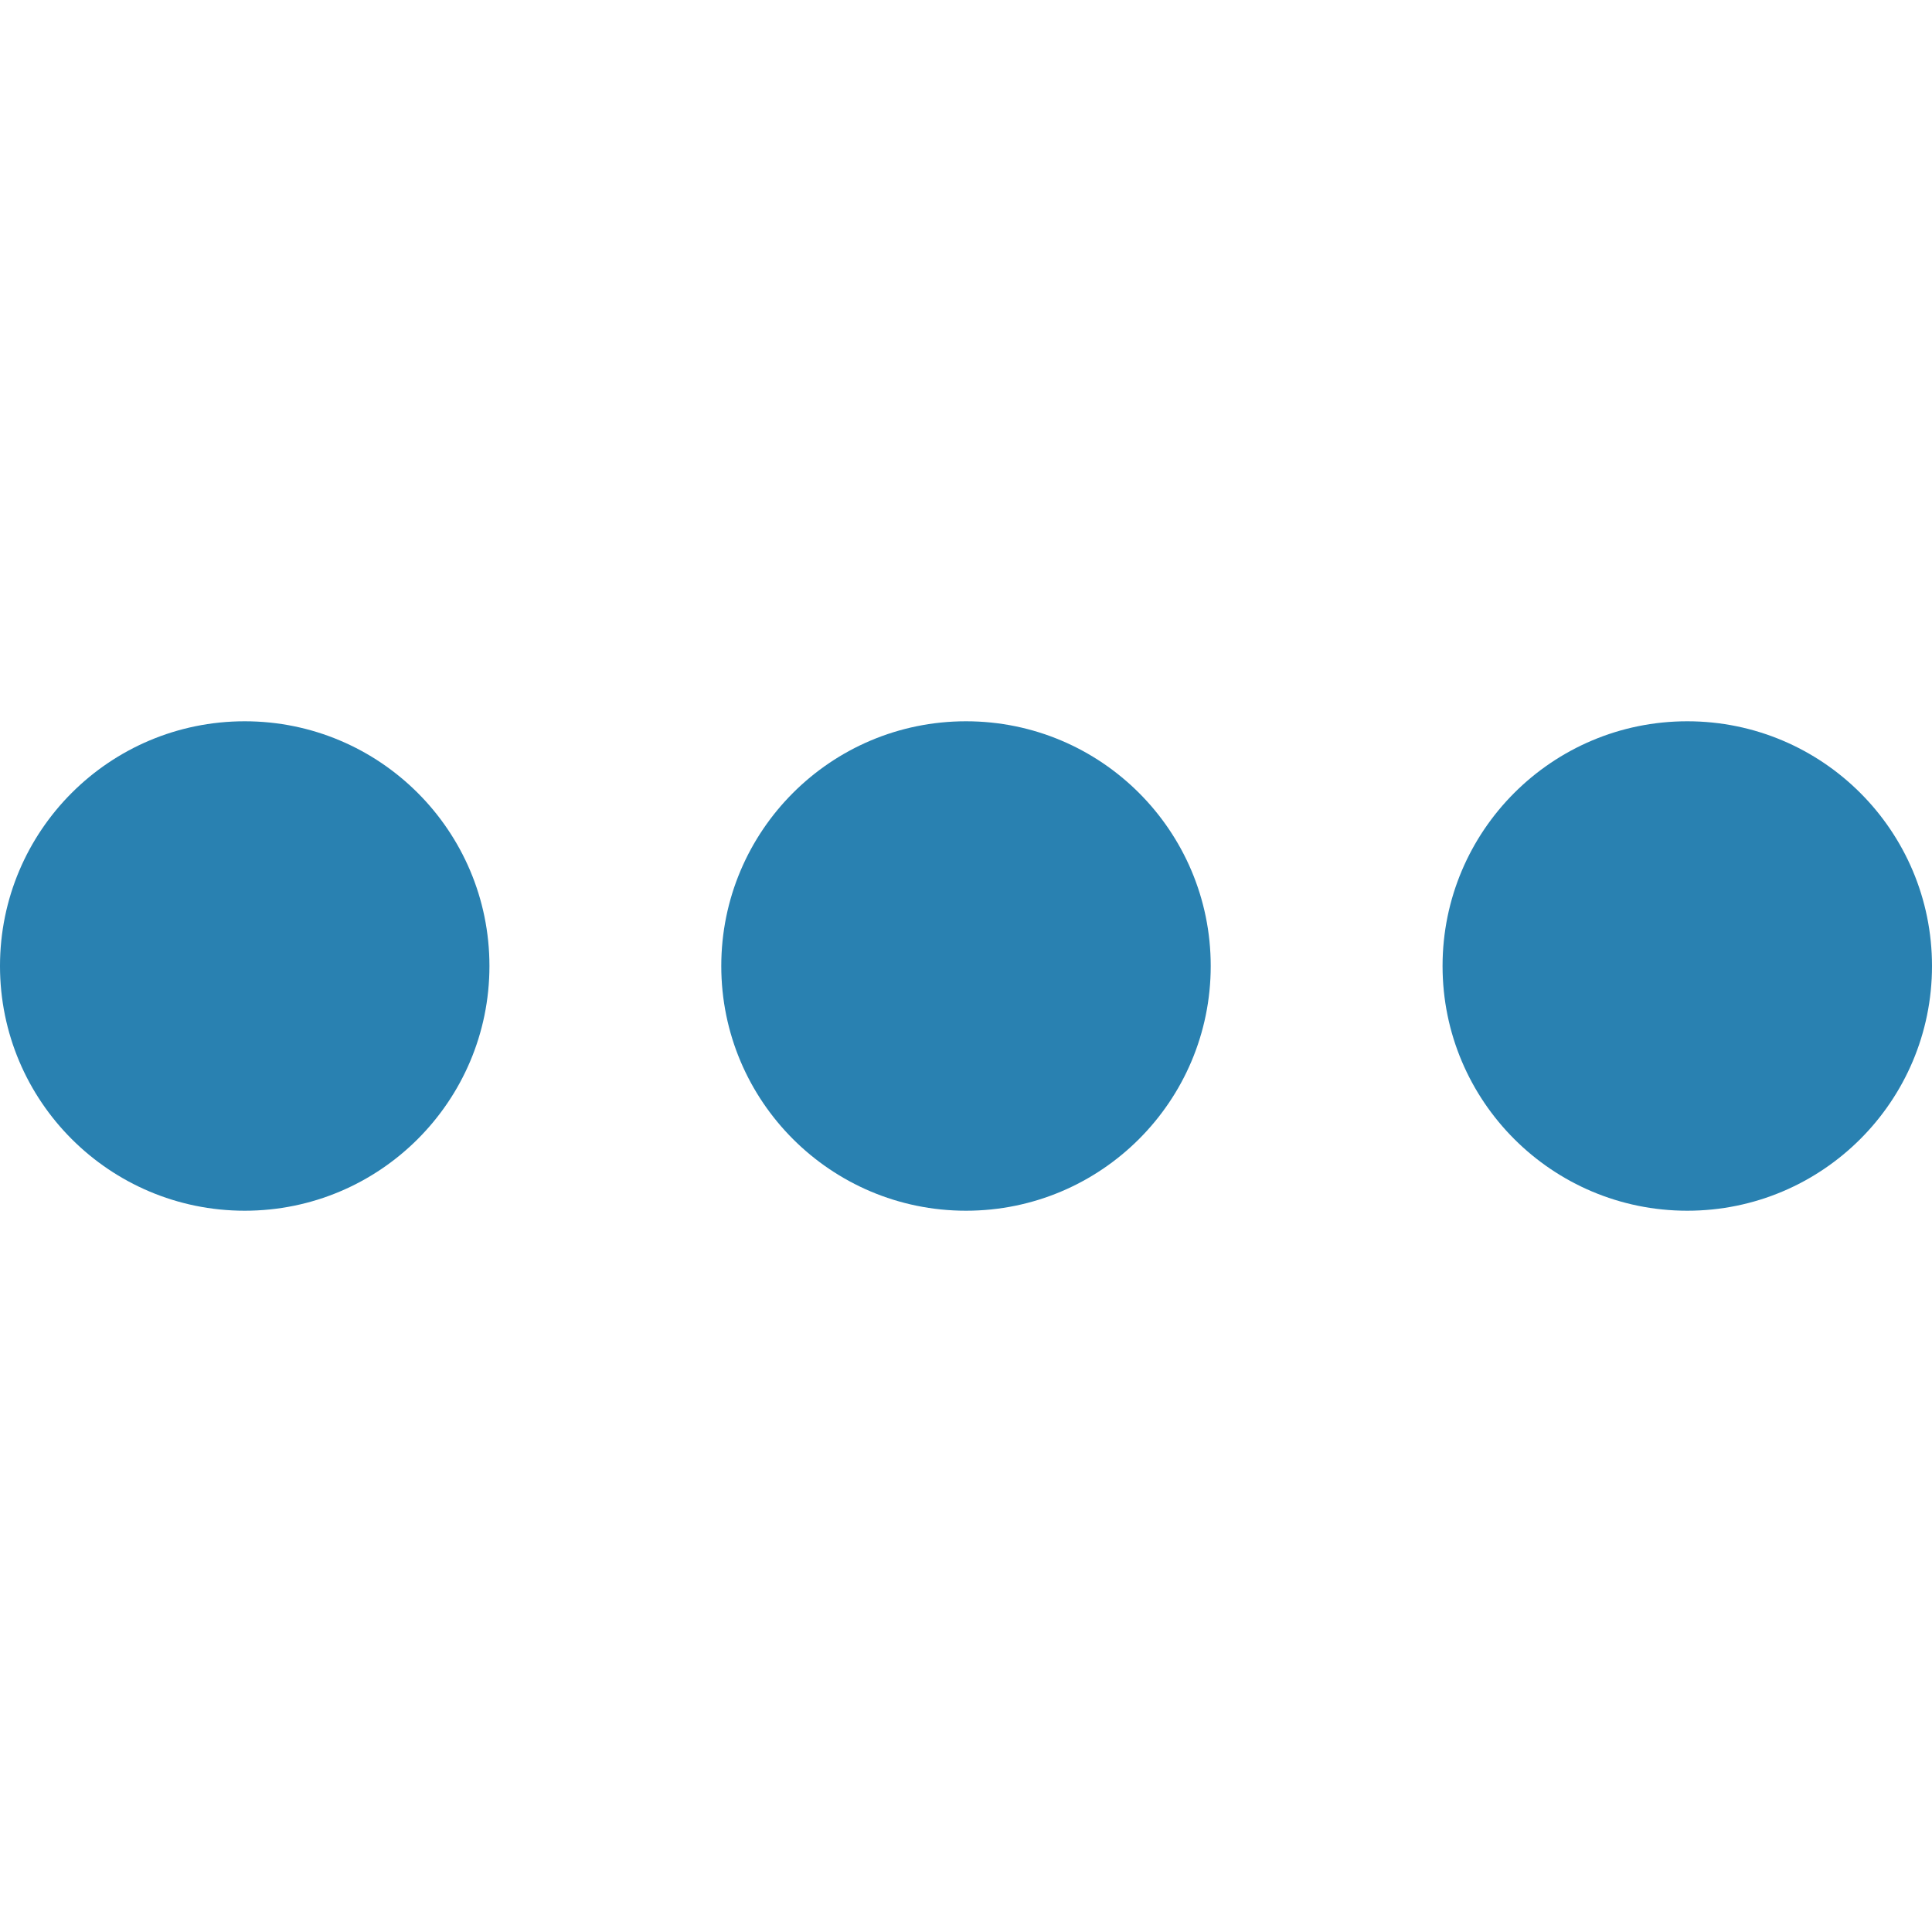 <svg id="Слой_1" data-name="Слой 1" xmlns="http://www.w3.org/2000/svg" width="24" height="24" viewBox="0 0 24 24"><defs><style>.cls-1{fill:#2981b1;}</style></defs><title>2999</title><circle class="cls-1" cx="3.04" cy="12" r="3.04"/><circle class="cls-1" cx="12" cy="12" r="3.04"/><circle class="cls-1" cx="20.96" cy="12" r="3.04"/></svg>